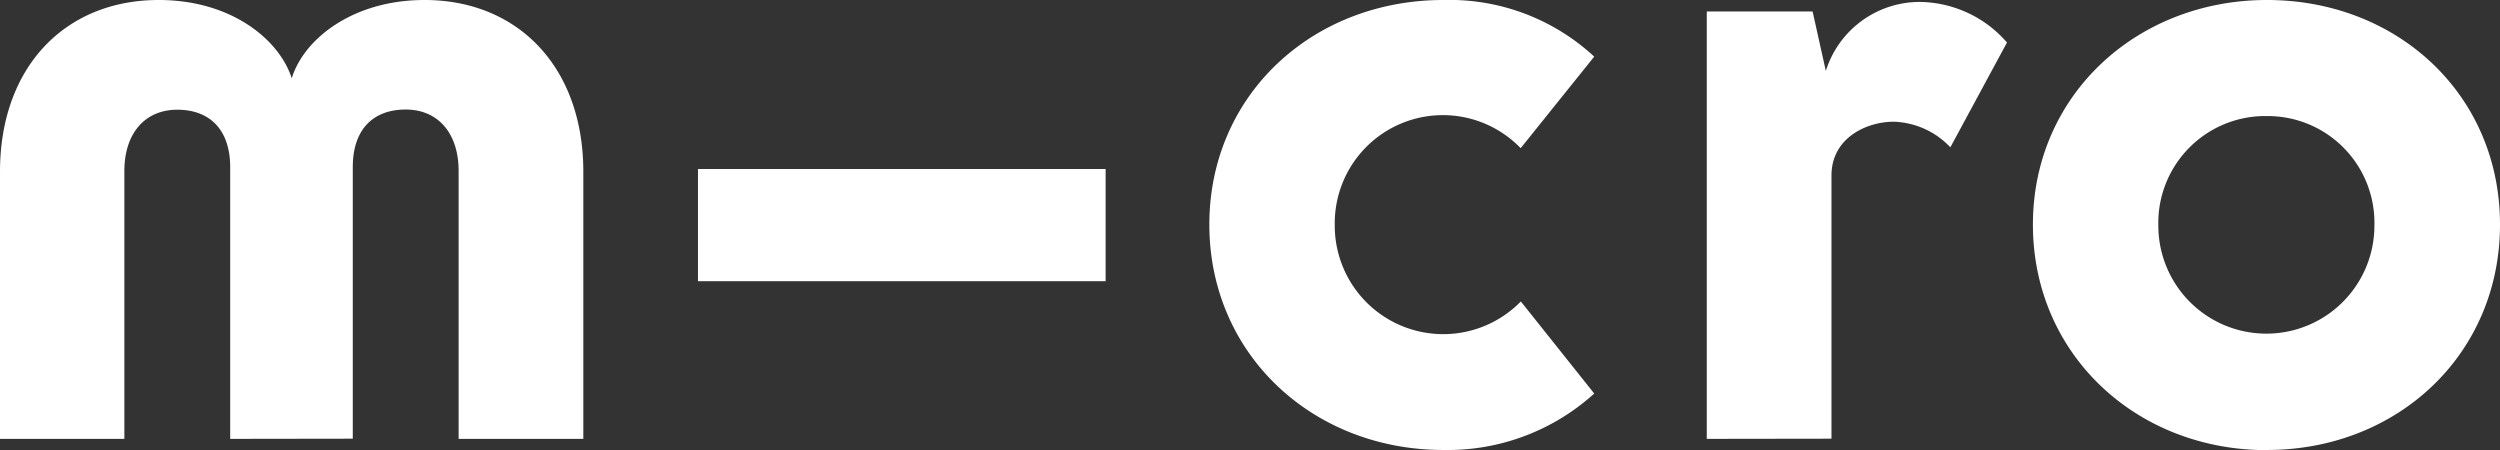 <svg xmlns="http://www.w3.org/2000/svg" viewBox="0 0 141.73 25.51"><rect x="0" y="0" width="141.73" height="25.51" fill="#333333" stroke="none"/><defs><style>.cls-1{fill:#fff;}</style></defs><title>logo</title><g id="Logotype"><path class="cls-1" d="M13.05,26.67V11.27c0-2.14-1.17-3.26-3-3.26s-3,1.34-3,3.48V26.67H0V11.53C0,5.59,3.69,1.79,9,1.79c4.12,0,6.84,2.25,7.54,4.44C17.22,4,20,1.79,24.07,1.79c5.29,0,9,3.8,9,9.74V26.67H26V11.48C26,9.35,24.84,8,23,8s-3,1.12-3,3.26v15.4ZM128.52,8.37a6.05,6.05,0,0,1,6.09,6.21,6.12,6.12,0,1,1-12.25,0A6.06,6.06,0,0,1,128.52,8.37Zm0,18.93c7.38,0,13.21-5.4,13.21-12.78S135.9,1.79,128.52,1.79s-13.27,5.4-13.27,12.73S121.08,27.31,128.52,27.31Zm-24.69-.64V11.74c0-2.14,2-3.05,3.53-3.05a4.62,4.62,0,0,1,3.21,1.45l3.21-5.94a6.64,6.64,0,0,0-4.92-2.3,5.58,5.58,0,0,0-5.35,3.91l-.75-3.37h-6V26.67ZM90.38,24.1l-4.16-5.22a6.15,6.15,0,0,1-10.55-4.35,6.13,6.13,0,0,1,10.54-4.34L90.38,5a12.08,12.08,0,0,0-8.55-3.21c-7.44,0-13.27,5.4-13.27,12.73s5.83,12.78,13.27,12.78A12.37,12.37,0,0,0,90.38,24.1Zm-27.7-6.37V11.37H39.57v6.36Z" transform="translate(0 -1.79)"/></g></svg>